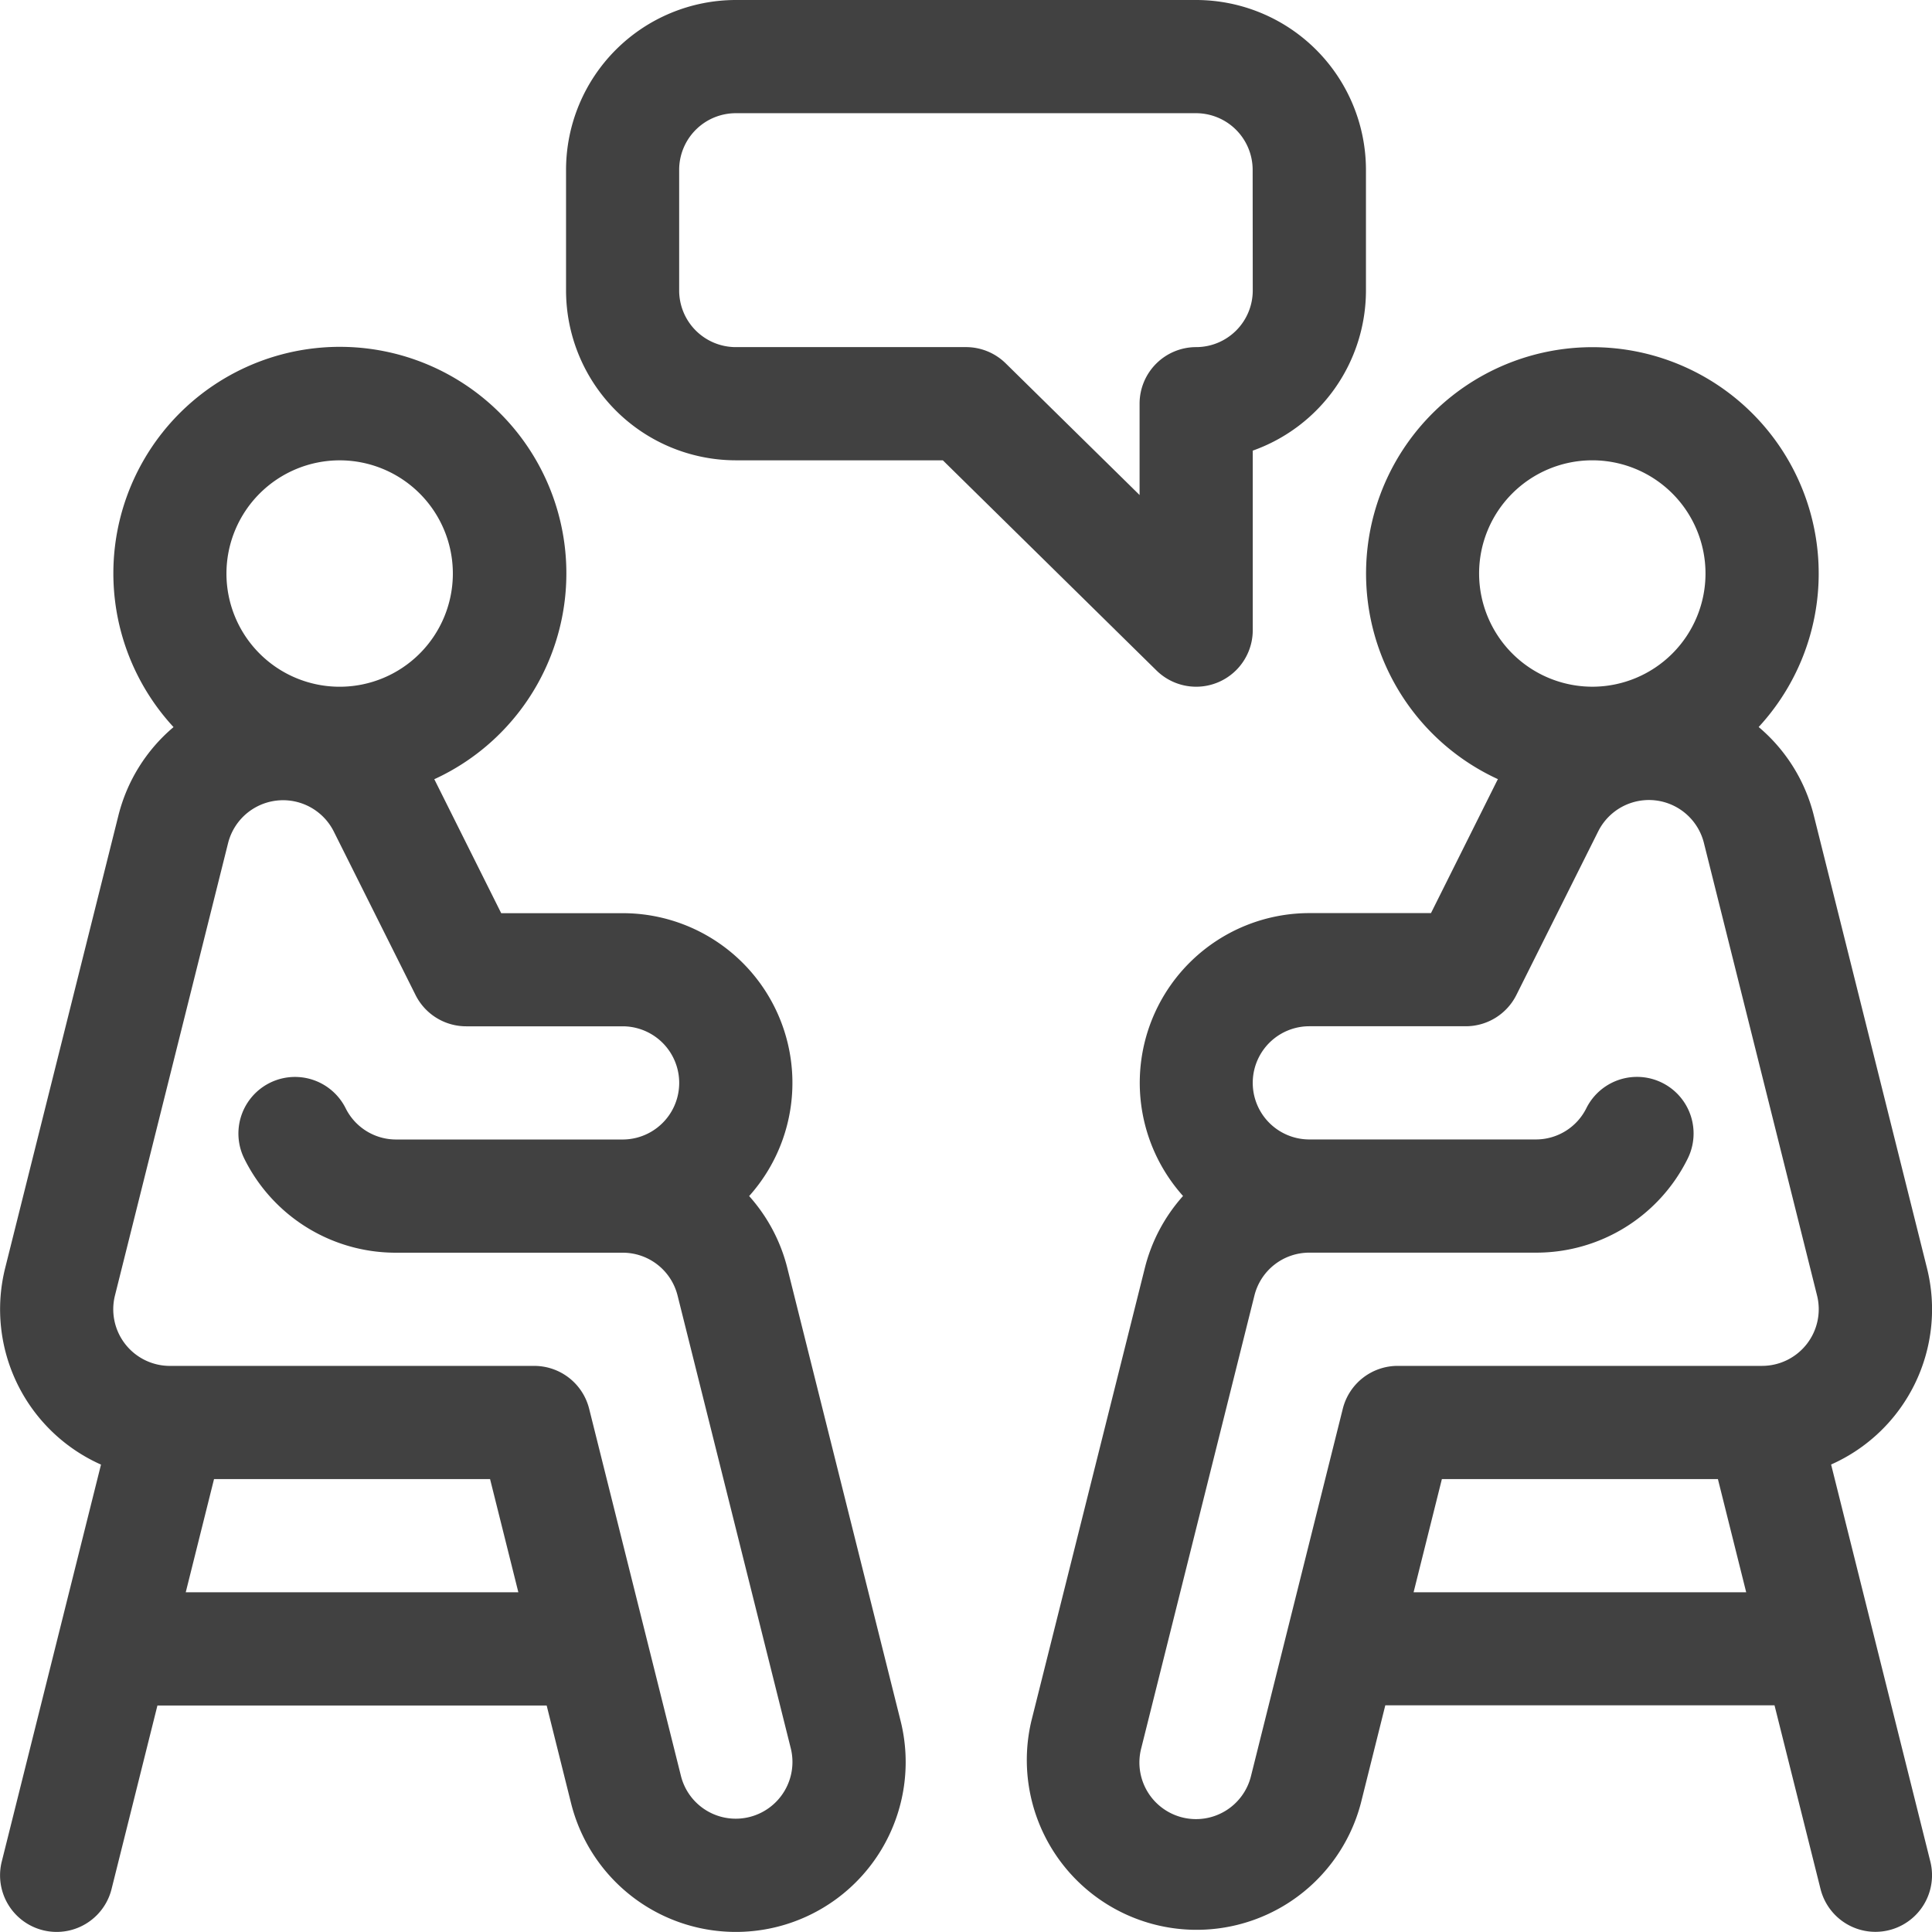 <svg xmlns="http://www.w3.org/2000/svg" width="72.997" height="72.995" viewBox="0 0 72.997 72.995">
  <g id="meeting" transform="translate(0 -0.008)">
    <g id="Сгруппировать_110" data-name="Сгруппировать 110" transform="translate(0 13.124)">
      <g id="Сгруппировать_109" data-name="Сгруппировать 109">
        <path id="Контур_293" data-name="Контур 293" d="M34.026,143.9,29.749,126.8a6.408,6.408,0,0,0-1.444-2.724,6.411,6.411,0,0,0-4.78-10.688H18.937l-2.5-5.007-.029-.054a8.558,8.558,0,1,0-9.851-1.97,6.4,6.4,0,0,0-2.082,3.336L.194,126.8a6.424,6.424,0,0,0,3.622,7.422l-3.75,15a2.138,2.138,0,0,0,4.149,1.037l1.733-6.934H20.655l.924,3.7A6.416,6.416,0,0,0,34.026,143.9ZM12.833,96.278a4.277,4.277,0,1,1-4.277,4.277A4.282,4.282,0,0,1,12.833,96.278ZM7.018,139.046l1.069-4.277H18.516l1.069,4.277Zm21.3,8.491a2.135,2.135,0,0,1-2.591-1.556l-3.467-13.868a2.138,2.138,0,0,0-2.075-1.62H6.418a2.14,2.14,0,0,1-2.075-2.658l4.276-17.1a2.143,2.143,0,0,1,3.989-.44l0,0,3.093,6.185a2.138,2.138,0,0,0,1.913,1.182h5.91a2.138,2.138,0,1,1,0,4.277H14.972a2.127,2.127,0,0,1-1.913-1.182,2.138,2.138,0,1,0-3.825,1.913,6.38,6.38,0,0,0,5.738,3.546h8.554a2.136,2.136,0,0,1,2.075,1.619l4.277,17.106A2.143,2.143,0,0,1,28.318,147.537Z" transform="translate(0 -92.001)" fill="#414141"/>
      </g>
    </g>
    <g id="Сгруппировать_112" data-name="Сгруппировать 112" transform="translate(38.778 13.123)">
      <g id="Сгруппировать_111" data-name="Сгруппировать 111">
        <path id="Контур_294" data-name="Контур 294" d="M302.4,134.218a6.415,6.415,0,0,0,3.622-7.422l-4.278-17.11a6.392,6.392,0,0,0-2.081-3.333,8.551,8.551,0,1,0-9.852,1.97l-.029.053-2.5,5.008h-4.588a6.411,6.411,0,0,0-4.78,10.688,6.407,6.407,0,0,0-1.444,2.724L272.185,143.9a6.416,6.416,0,0,0,12.448,3.112l.923-3.695h14.706L302,150.255a2.138,2.138,0,0,0,4.149-1.037ZM289.1,100.553a4.277,4.277,0,1,1,4.277,4.277A4.282,4.282,0,0,1,289.1,100.553Zm-2.475,38.492,1.069-4.277h10.429l1.069,4.277Zm13.168-8.554H286.025a2.139,2.139,0,0,0-2.075,1.62l-3.466,13.867a2.139,2.139,0,1,1-4.15-1.038l4.277-17.107a2.136,2.136,0,0,1,2.075-1.62h8.554a6.38,6.38,0,0,0,5.738-3.546,2.138,2.138,0,1,0-3.825-1.913,2.127,2.127,0,0,1-1.913,1.182h-8.554a2.138,2.138,0,0,1,0-4.277h5.91a2.139,2.139,0,0,0,1.913-1.182l3.095-6.189a2.142,2.142,0,0,1,3.988.437l4.277,17.107A2.141,2.141,0,0,1,299.793,130.491Z" transform="translate(-271.993 -91.999)" fill="#414141"/>
      </g>
    </g>
    <g id="Сгруппировать_114" data-name="Сгруппировать 114" transform="translate(21.387 0.008)">
      <g id="Сгруппировать_113" data-name="Сгруппировать 113" transform="translate(0 0)">
        <path id="Контур_295" data-name="Контур 295" d="M173.815.008H156.422a6.422,6.422,0,0,0-6.415,6.415v4.562a6.422,6.422,0,0,0,6.415,6.415h7.821l8.072,7.94a2.138,2.138,0,0,0,3.638-1.525V17.034a6.426,6.426,0,0,0,4.277-6.049V6.423A6.423,6.423,0,0,0,173.815.008Zm2.138,10.977a2.141,2.141,0,0,1-2.138,2.138,2.138,2.138,0,0,0-2.138,2.138v3.451l-5.058-4.975a2.138,2.138,0,0,0-1.5-.614h-8.7a2.141,2.141,0,0,1-2.138-2.138V6.423a2.141,2.141,0,0,1,2.138-2.138h17.392a2.141,2.141,0,0,1,2.138,2.138Z" transform="translate(-150.007 -0.008)" fill="#414141"/>
      </g>
    </g>
  </g>
</svg>
